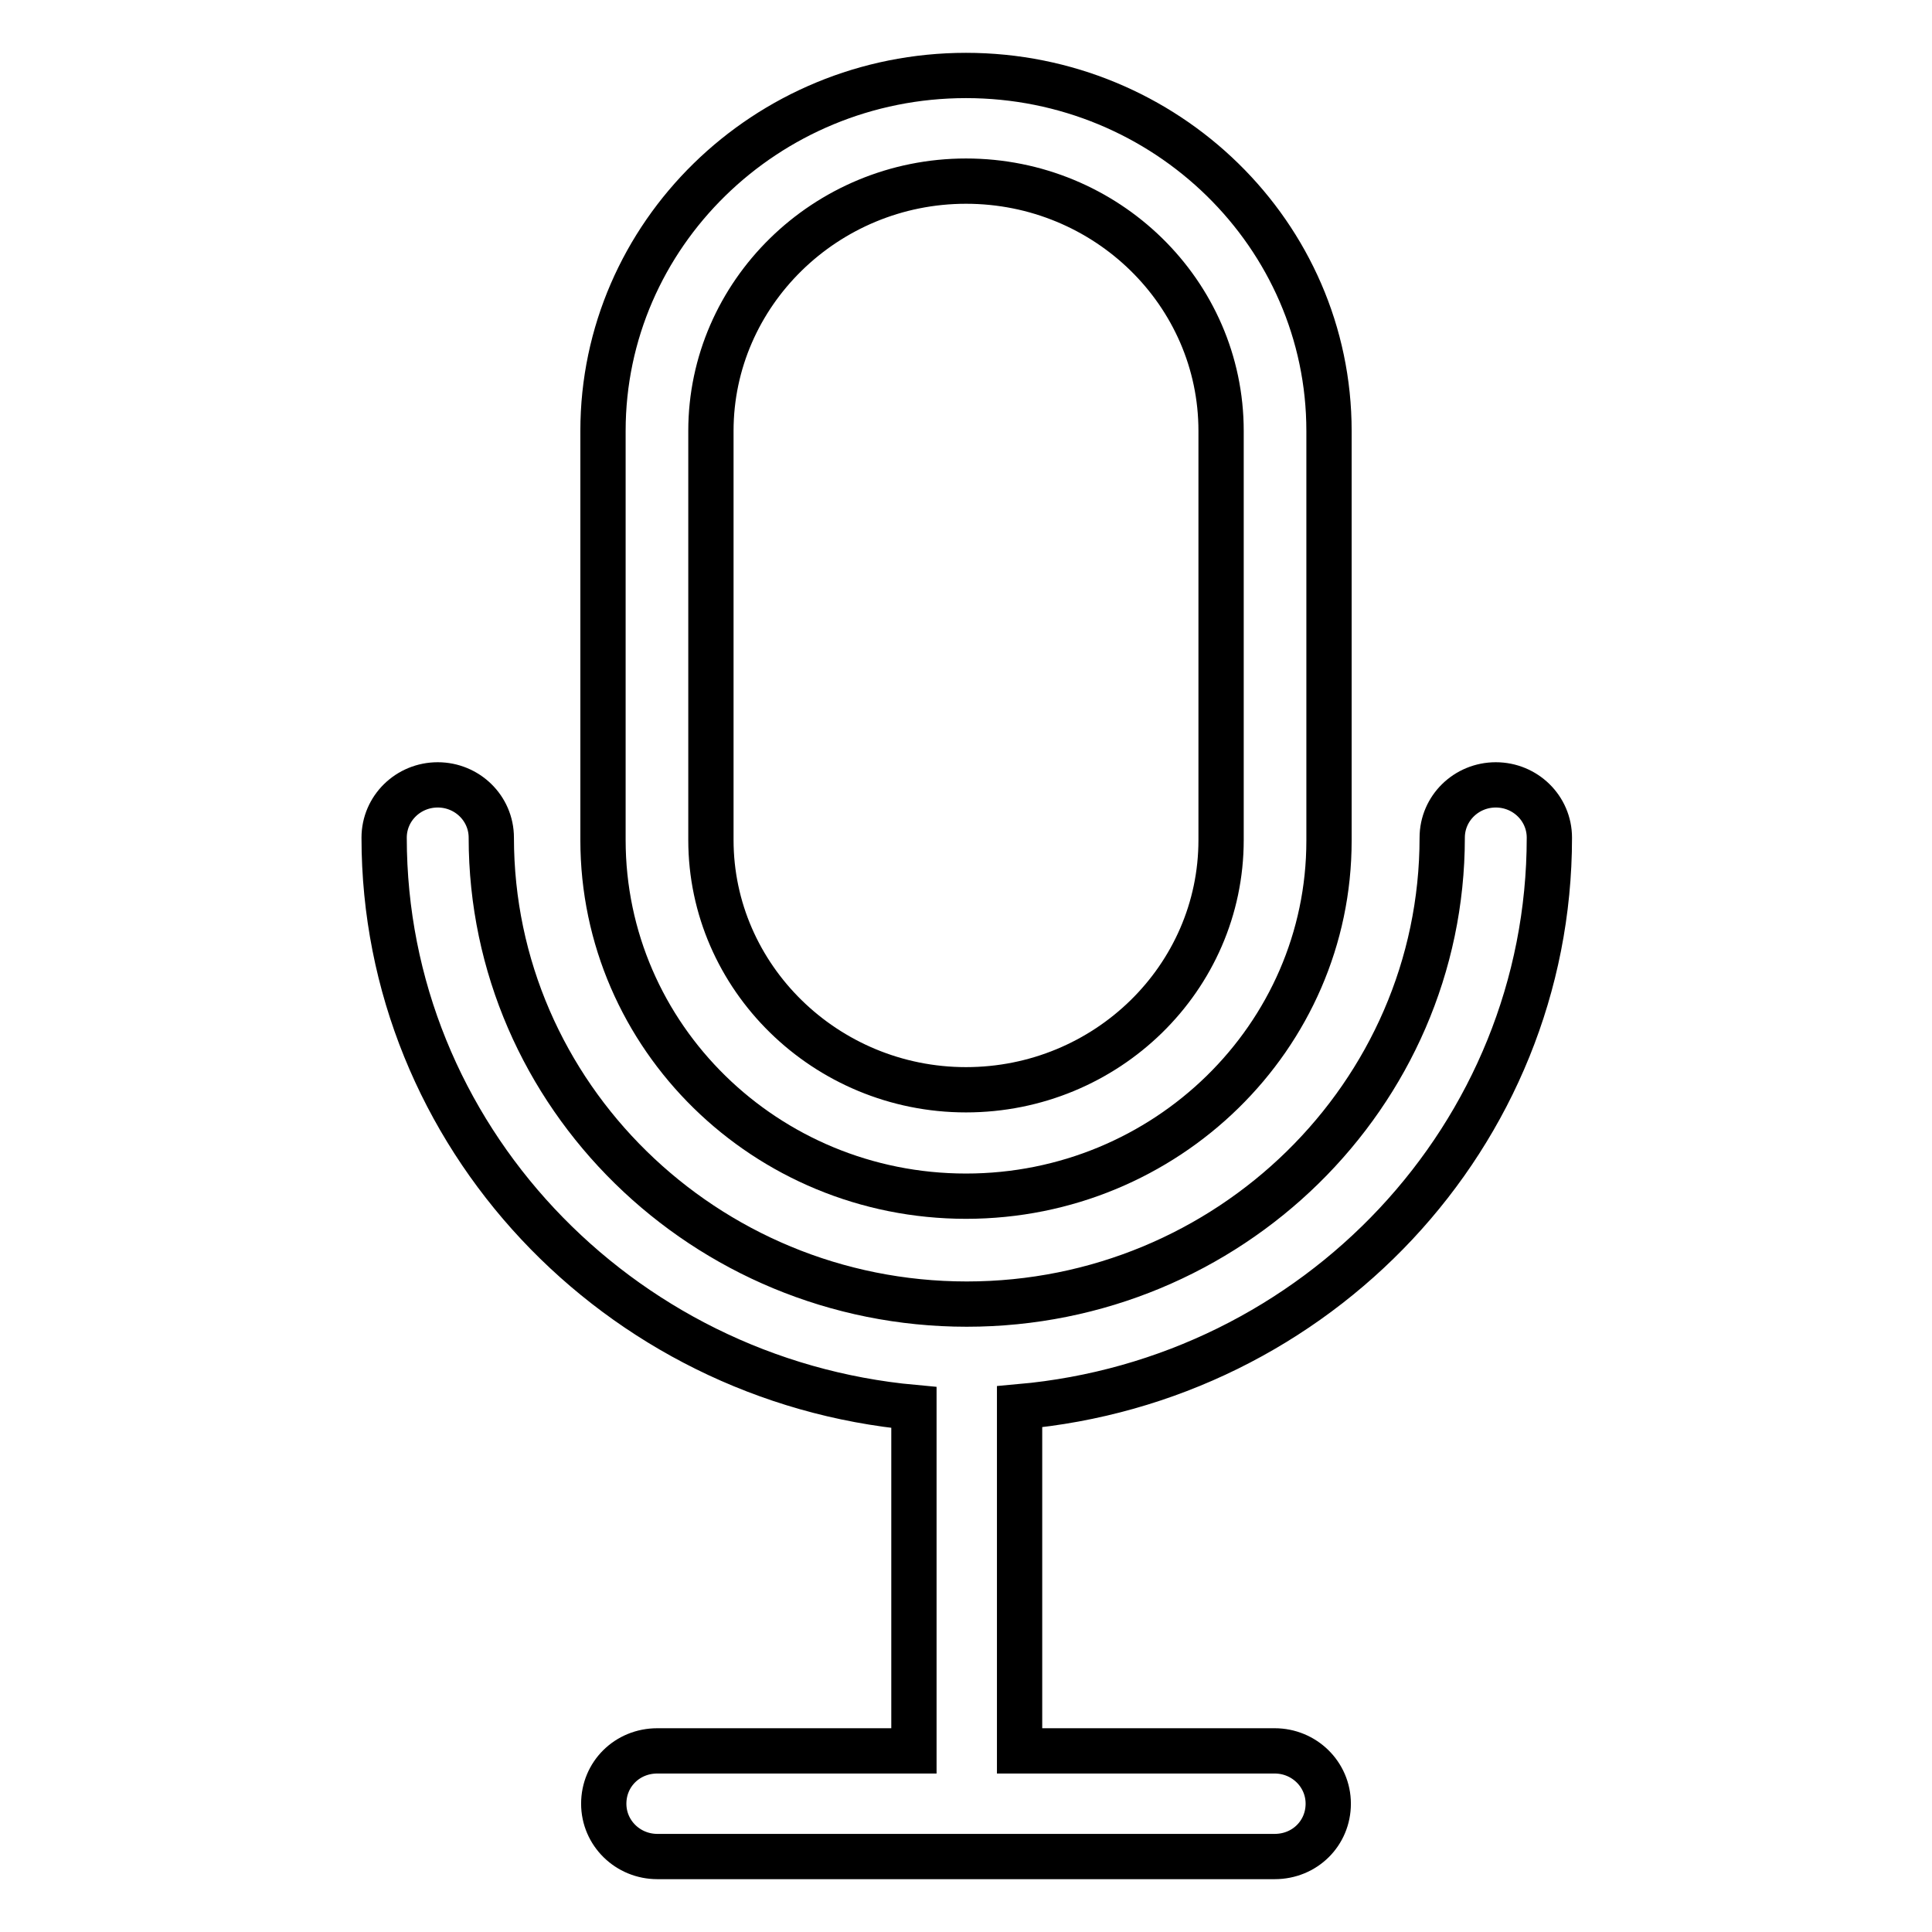 <?xml version="1.0" encoding="utf-8"?>
<!-- Svg Vector Icons : http://www.onlinewebfonts.com/icon -->
<!DOCTYPE svg PUBLIC "-//W3C//DTD SVG 1.1//EN" "http://www.w3.org/Graphics/SVG/1.1/DTD/svg11.dtd">
<svg version="1.1" xmlns="http://www.w3.org/2000/svg" xmlns:xlink="http://www.w3.org/1999/xlink" x="0px" y="0px" viewBox="0 0 256 256" enable-background="new 0 0 256 256" xml:space="preserve">
<g> <path stroke-width="6" fill-opacity="0" stroke="#000000"  d="M128,158.5c26.5,0,48.1-21.1,48.1-47.1V57.1c0-26-21.6-47.1-48.1-47.1c-26.5,0-48.1,21.1-48.1,47.1v54.2 C79.9,137.4,101.5,158.5,128,158.5z M94.2,57.1C94.2,38.9,109.4,24,128,24c18.6,0,33.8,14.8,33.8,33.1v54.2 c0,18.3-15.2,33.1-33.8,33.1c-18.6,0-33.8-14.9-33.8-33.1V57.1z"/> <path stroke-width="6" fill-opacity="0" stroke="#000000"  d="M205.3,111c0-3.9-3.2-7-7.1-7s-7.1,3.1-7.1,7c0,34.1-28.3,61.8-63,61.8c-34.7,0-63-27.7-63-61.8 c0-3.9-3.2-7-7.1-7s-7.1,3.1-7.1,7c0,39.4,30.9,71.9,70.2,75.5V232H87.1c-4,0-7.1,3.1-7.1,7c0,3.9,3.2,7,7.1,7h81.8 c4,0,7.1-3.1,7.1-7c0-3.9-3.2-7-7.1-7h-33.8v-45.6C174.5,182.9,205.3,150.4,205.3,111z"/></g>
</svg>